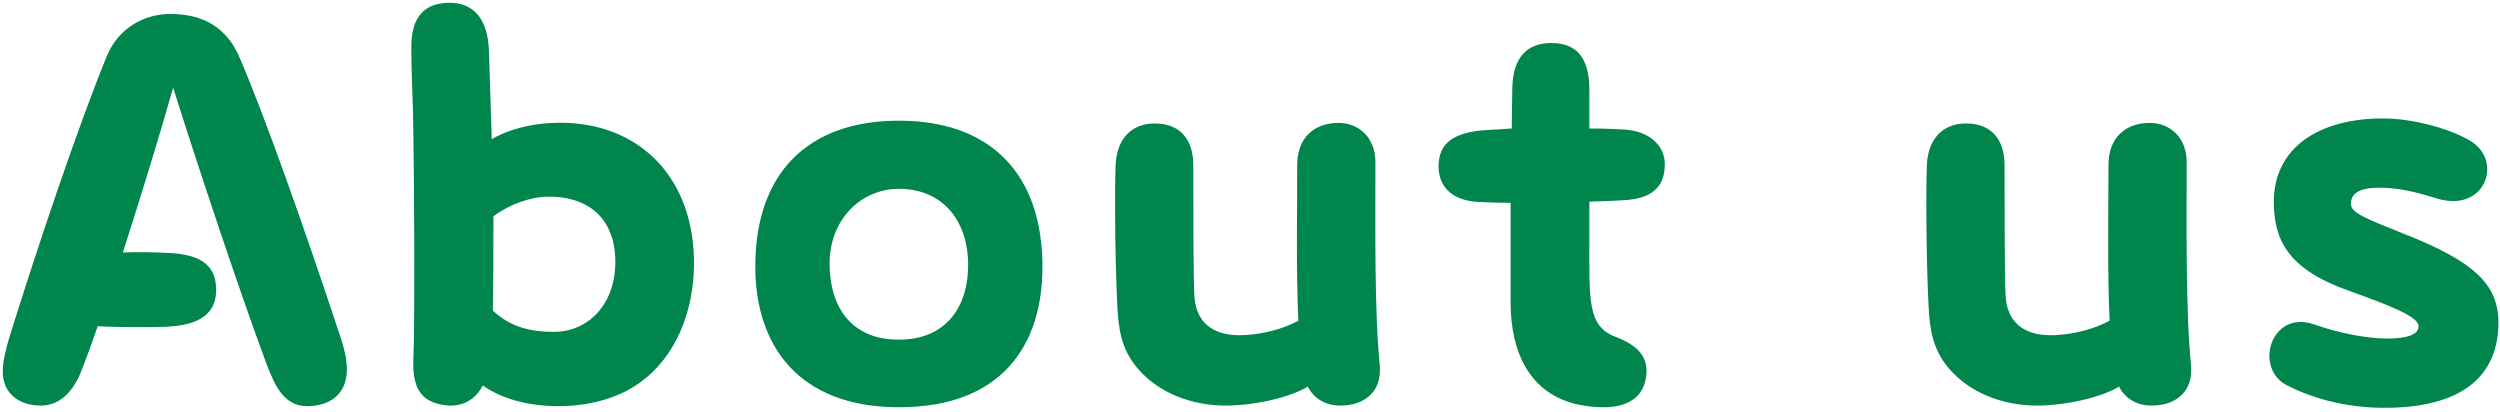 <svg width="358" height="59" viewBox="0 0 358 59" fill="none" xmlns="http://www.w3.org/2000/svg">
<path d="M341.453 58.4C335.613 58.4 330.813 56.88 327.533 55.2C325.773 54.32 324.973 52.64 324.973 50.96C324.973 48 327.453 45.04 331.453 46.48C334.893 47.68 338.893 48.48 341.853 48.48C344.493 48.48 346.333 48 346.333 46.72C346.333 45.36 342.493 43.84 336.253 41.6C327.453 38.48 325.613 34.16 325.613 28.88C325.613 21.2 332.013 16.96 341.213 16.96C345.693 16.96 350.813 18.48 353.613 20.08C355.373 21.12 356.173 22.64 356.173 24.24C356.173 27.12 353.453 29.84 348.893 28.4C346.813 27.76 343.933 26.88 340.733 26.88C337.373 26.88 336.653 28 336.653 29.2C336.653 30.48 338.733 31.28 344.333 33.52C354.093 37.36 357.773 40.64 357.773 46.16C357.773 53.92 352.493 58.4 341.453 58.4Z" fill="#00864C"/>
<path d="M313.772 52.48V53.12C313.772 56 311.692 58.08 308.092 58.08C306.252 58.08 304.412 57.28 303.452 55.36C300.812 56.96 295.692 58.08 291.692 58.08C286.892 58.08 282.092 56.32 279.052 52.72C276.732 50 276.332 47.04 276.172 43.84C276.012 40.8 275.852 35.04 275.852 29.68C275.852 27.52 275.852 25.44 275.932 23.6C276.092 19.92 278.172 17.68 281.532 17.68C285.052 17.68 287.052 19.84 287.052 23.68C287.052 29.44 287.052 40 287.212 42.48C287.452 46.16 289.852 48 293.612 48C296.972 48 300.252 46.96 302.092 45.92C301.772 38.88 301.932 30.24 301.932 23.6C301.932 19.68 304.412 17.6 307.852 17.6C310.812 17.6 313.132 19.76 313.132 23.2C313.132 32.56 312.972 44.72 313.772 52.48Z" fill="#00864C"/>
<path d="M227.601 28.88V34.16C227.601 42.96 227.281 46.72 231.361 48.24C234.321 49.36 236.001 50.96 235.761 53.6C235.521 56.48 233.601 58.32 229.601 58.32C228.641 58.32 227.521 58.24 226.321 58C218.881 56.56 216.321 50.16 216.321 43.36V29.04C214.161 29.04 212.241 28.96 211.201 28.88C207.761 28.56 206.001 26.56 206.001 23.84C206.001 20.56 208.081 18.96 212.641 18.64C213.841 18.56 215.681 18.48 216.481 18.4C216.481 16.48 216.561 14.56 216.561 12.64C216.641 8.16 218.721 6.16 222.161 6.16C225.601 6.16 227.601 8.08 227.601 12.88V18.4C229.681 18.4 231.521 18.48 232.721 18.56C236.161 18.8 238.401 20.8 238.401 23.52C238.401 26.48 236.881 28.32 232.961 28.64C232.001 28.72 230.001 28.8 227.601 28.88Z" fill="#00864C"/>
<path d="M197.6 52.48V53.12C197.6 56 195.52 58.08 191.92 58.08C190.08 58.08 188.24 57.28 187.28 55.36C184.64 56.96 179.52 58.08 175.52 58.08C170.72 58.08 165.92 56.32 162.88 52.72C160.56 50 160.16 47.04 160 43.84C159.84 40.8 159.68 35.04 159.68 29.68C159.68 27.52 159.68 25.44 159.76 23.6C159.92 19.92 162 17.68 165.36 17.68C168.88 17.68 170.88 19.84 170.88 23.68C170.88 29.44 170.88 40 171.04 42.48C171.28 46.16 173.68 48 177.44 48C180.8 48 184.08 46.96 185.92 45.92C185.6 38.88 185.76 30.24 185.76 23.6C185.76 19.68 188.24 17.6 191.68 17.6C194.64 17.6 196.96 19.76 196.96 23.2C196.96 32.56 196.8 44.72 197.6 52.48Z" fill="#00864C"/>
<path d="M128.718 58.32C114.318 58.32 108.158 49.44 108.158 38.16C108.158 24.8 115.678 17.28 128.718 17.28C141.758 17.28 149.278 24.8 149.278 38.24C149.278 49.44 143.438 58.32 128.718 58.32ZM128.718 48.64C135.598 48.64 138.718 43.76 138.638 37.76C138.558 31.36 134.798 27.04 128.718 27.04C123.358 27.04 118.798 31.36 118.798 37.76C118.798 43.68 121.678 48.64 128.718 48.64Z" fill="#00864C"/>
<path d="M81.378 17.6C92.258 18.16 99.378 26 99.378 37.68C99.378 44.88 96.578 51.28 91.618 54.8C88.418 57.12 84.178 58.16 79.938 58.16C75.858 58.16 71.938 57.2 69.138 55.2C68.178 57.04 66.578 58.08 64.578 58.08H64.178C59.698 57.68 58.978 54.96 59.218 50.56C59.378 46.8 59.378 28.32 59.138 15.84C59.058 13.68 58.898 9.28 58.898 6.8C58.898 2.24 60.898 0.4 64.418 0.4C67.538 0.4 69.858 2.4 70.018 7.28L70.418 19.92C73.778 18 77.938 17.44 81.378 17.6ZM79.298 47.52C84.498 47.52 88.418 43.2 88.098 36.8C87.778 30.72 83.698 28.16 78.658 28.16C76.018 28.16 73.058 29.2 70.658 30.96C70.658 35.44 70.658 40.08 70.578 44.48C73.058 46.8 75.858 47.52 79.298 47.52Z" fill="#00864C"/>
<path d="M48.875 48.64C49.355 50.08 49.675 51.6 49.675 52.88C49.675 56.56 47.115 58.16 43.995 58.16C40.635 58.16 39.355 55.2 38.155 52.08C34.315 41.76 28.395 24 24.795 12.56C22.955 19.04 20.315 27.68 17.595 36.16C19.595 36.08 21.755 36.08 24.395 36.24C28.955 36.48 30.955 38.16 30.955 41.52C30.955 44.64 28.955 46.64 23.515 46.8C20.475 46.88 17.435 46.88 13.995 46.72C13.275 48.8 12.555 50.8 11.835 52.64C10.715 55.76 8.795 58.08 5.835 58.08C2.795 58.08 0.395 56.4 0.395 53.2C0.395 51.84 0.795 50.08 1.435 48C5.435 35.2 11.035 18.48 15.275 8.08C16.955 4 20.635 2 24.395 2C29.275 2 32.475 4.08 34.235 8.08C37.755 16.16 43.515 32.4 48.875 48.64Z" fill="#00864C"/>
</svg>
